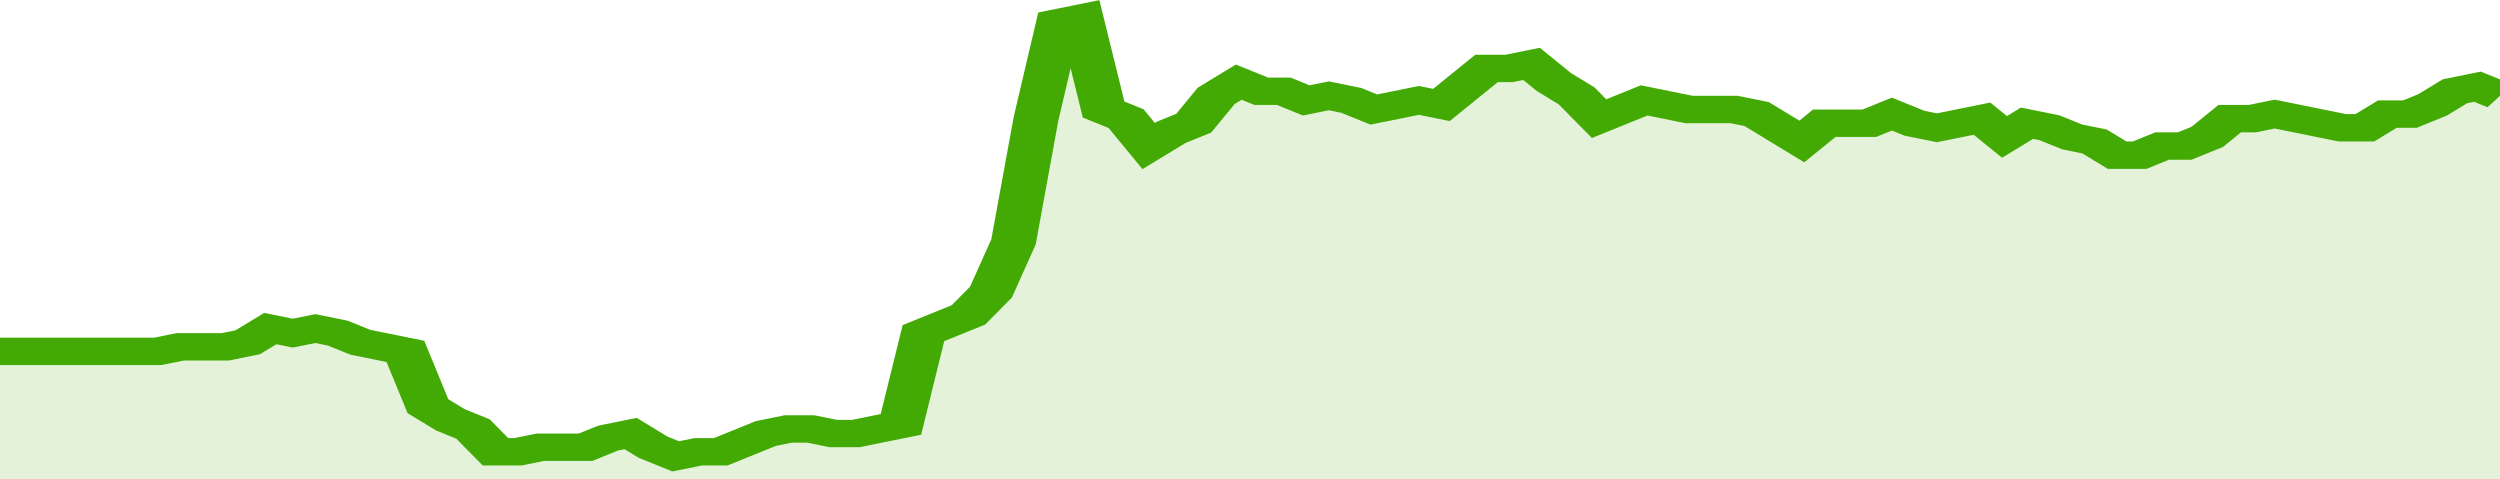 <svg xmlns="http://www.w3.org/2000/svg" viewBox="0 0 333 105" width="120" height="23" preserveAspectRatio="none">
				 <polyline fill="none" stroke="#43AA05" stroke-width="6" points="0, 77 3, 77 6, 77 9, 77 12, 77 15, 77 18, 77 21, 77 24, 76 27, 76 30, 76 33, 75 36, 72 39, 73 42, 72 45, 73 48, 75 51, 76 54, 77 57, 89 60, 92 63, 94 66, 99 69, 99 72, 98 75, 98 78, 98 81, 96 84, 95 87, 98 90, 100 93, 99 96, 99 99, 97 102, 95 105, 94 108, 94 111, 95 114, 95 117, 94 120, 93 123, 73 126, 71 129, 69 132, 64 135, 53 138, 26 141, 5 144, 4 147, 24 150, 26 153, 32 156, 29 159, 27 162, 21 165, 18 168, 20 171, 20 174, 22 177, 21 180, 22 183, 24 186, 23 189, 22 192, 23 195, 19 198, 15 201, 15 204, 14 207, 18 210, 21 213, 26 216, 24 219, 22 222, 23 225, 24 228, 24 231, 24 234, 25 237, 28 240, 31 243, 27 246, 27 249, 27 252, 25 255, 27 258, 28 261, 27 264, 26 267, 30 270, 27 273, 28 276, 30 279, 31 282, 34 285, 34 288, 32 291, 32 294, 30 297, 26 300, 26 303, 25 306, 26 309, 27 312, 28 315, 28 318, 25 321, 25 324, 23 327, 20 330, 19 333, 21 333, 21 "> </polyline>
				 <polygon fill="#43AA05" opacity="0.15" points="0, 105 0, 77 3, 77 6, 77 9, 77 12, 77 15, 77 18, 77 21, 77 24, 76 27, 76 30, 76 33, 75 36, 72 39, 73 42, 72 45, 73 48, 75 51, 76 54, 77 57, 89 60, 92 63, 94 66, 99 69, 99 72, 98 75, 98 78, 98 81, 96 84, 95 87, 98 90, 100 93, 99 96, 99 99, 97 102, 95 105, 94 108, 94 111, 95 114, 95 117, 94 120, 93 123, 73 126, 71 129, 69 132, 64 135, 53 138, 26 141, 5 144, 4 147, 24 150, 26 153, 32 156, 29 159, 27 162, 21 165, 18 168, 20 171, 20 174, 22 177, 21 180, 22 183, 24 186, 23 189, 22 192, 23 195, 19 198, 15 201, 15 204, 14 207, 18 210, 21 213, 26 216, 24 219, 22 222, 23 225, 24 228, 24 231, 24 234, 25 237, 28 240, 31 243, 27 246, 27 249, 27 252, 25 255, 27 258, 28 261, 27 264, 26 267, 30 270, 27 273, 28 276, 30 279, 31 282, 34 285, 34 288, 32 291, 32 294, 30 297, 26 300, 26 303, 25 306, 26 309, 27 312, 28 315, 28 318, 25 321, 25 324, 23 327, 20 330, 19 333, 21 333, 105 "></polygon>
			</svg>